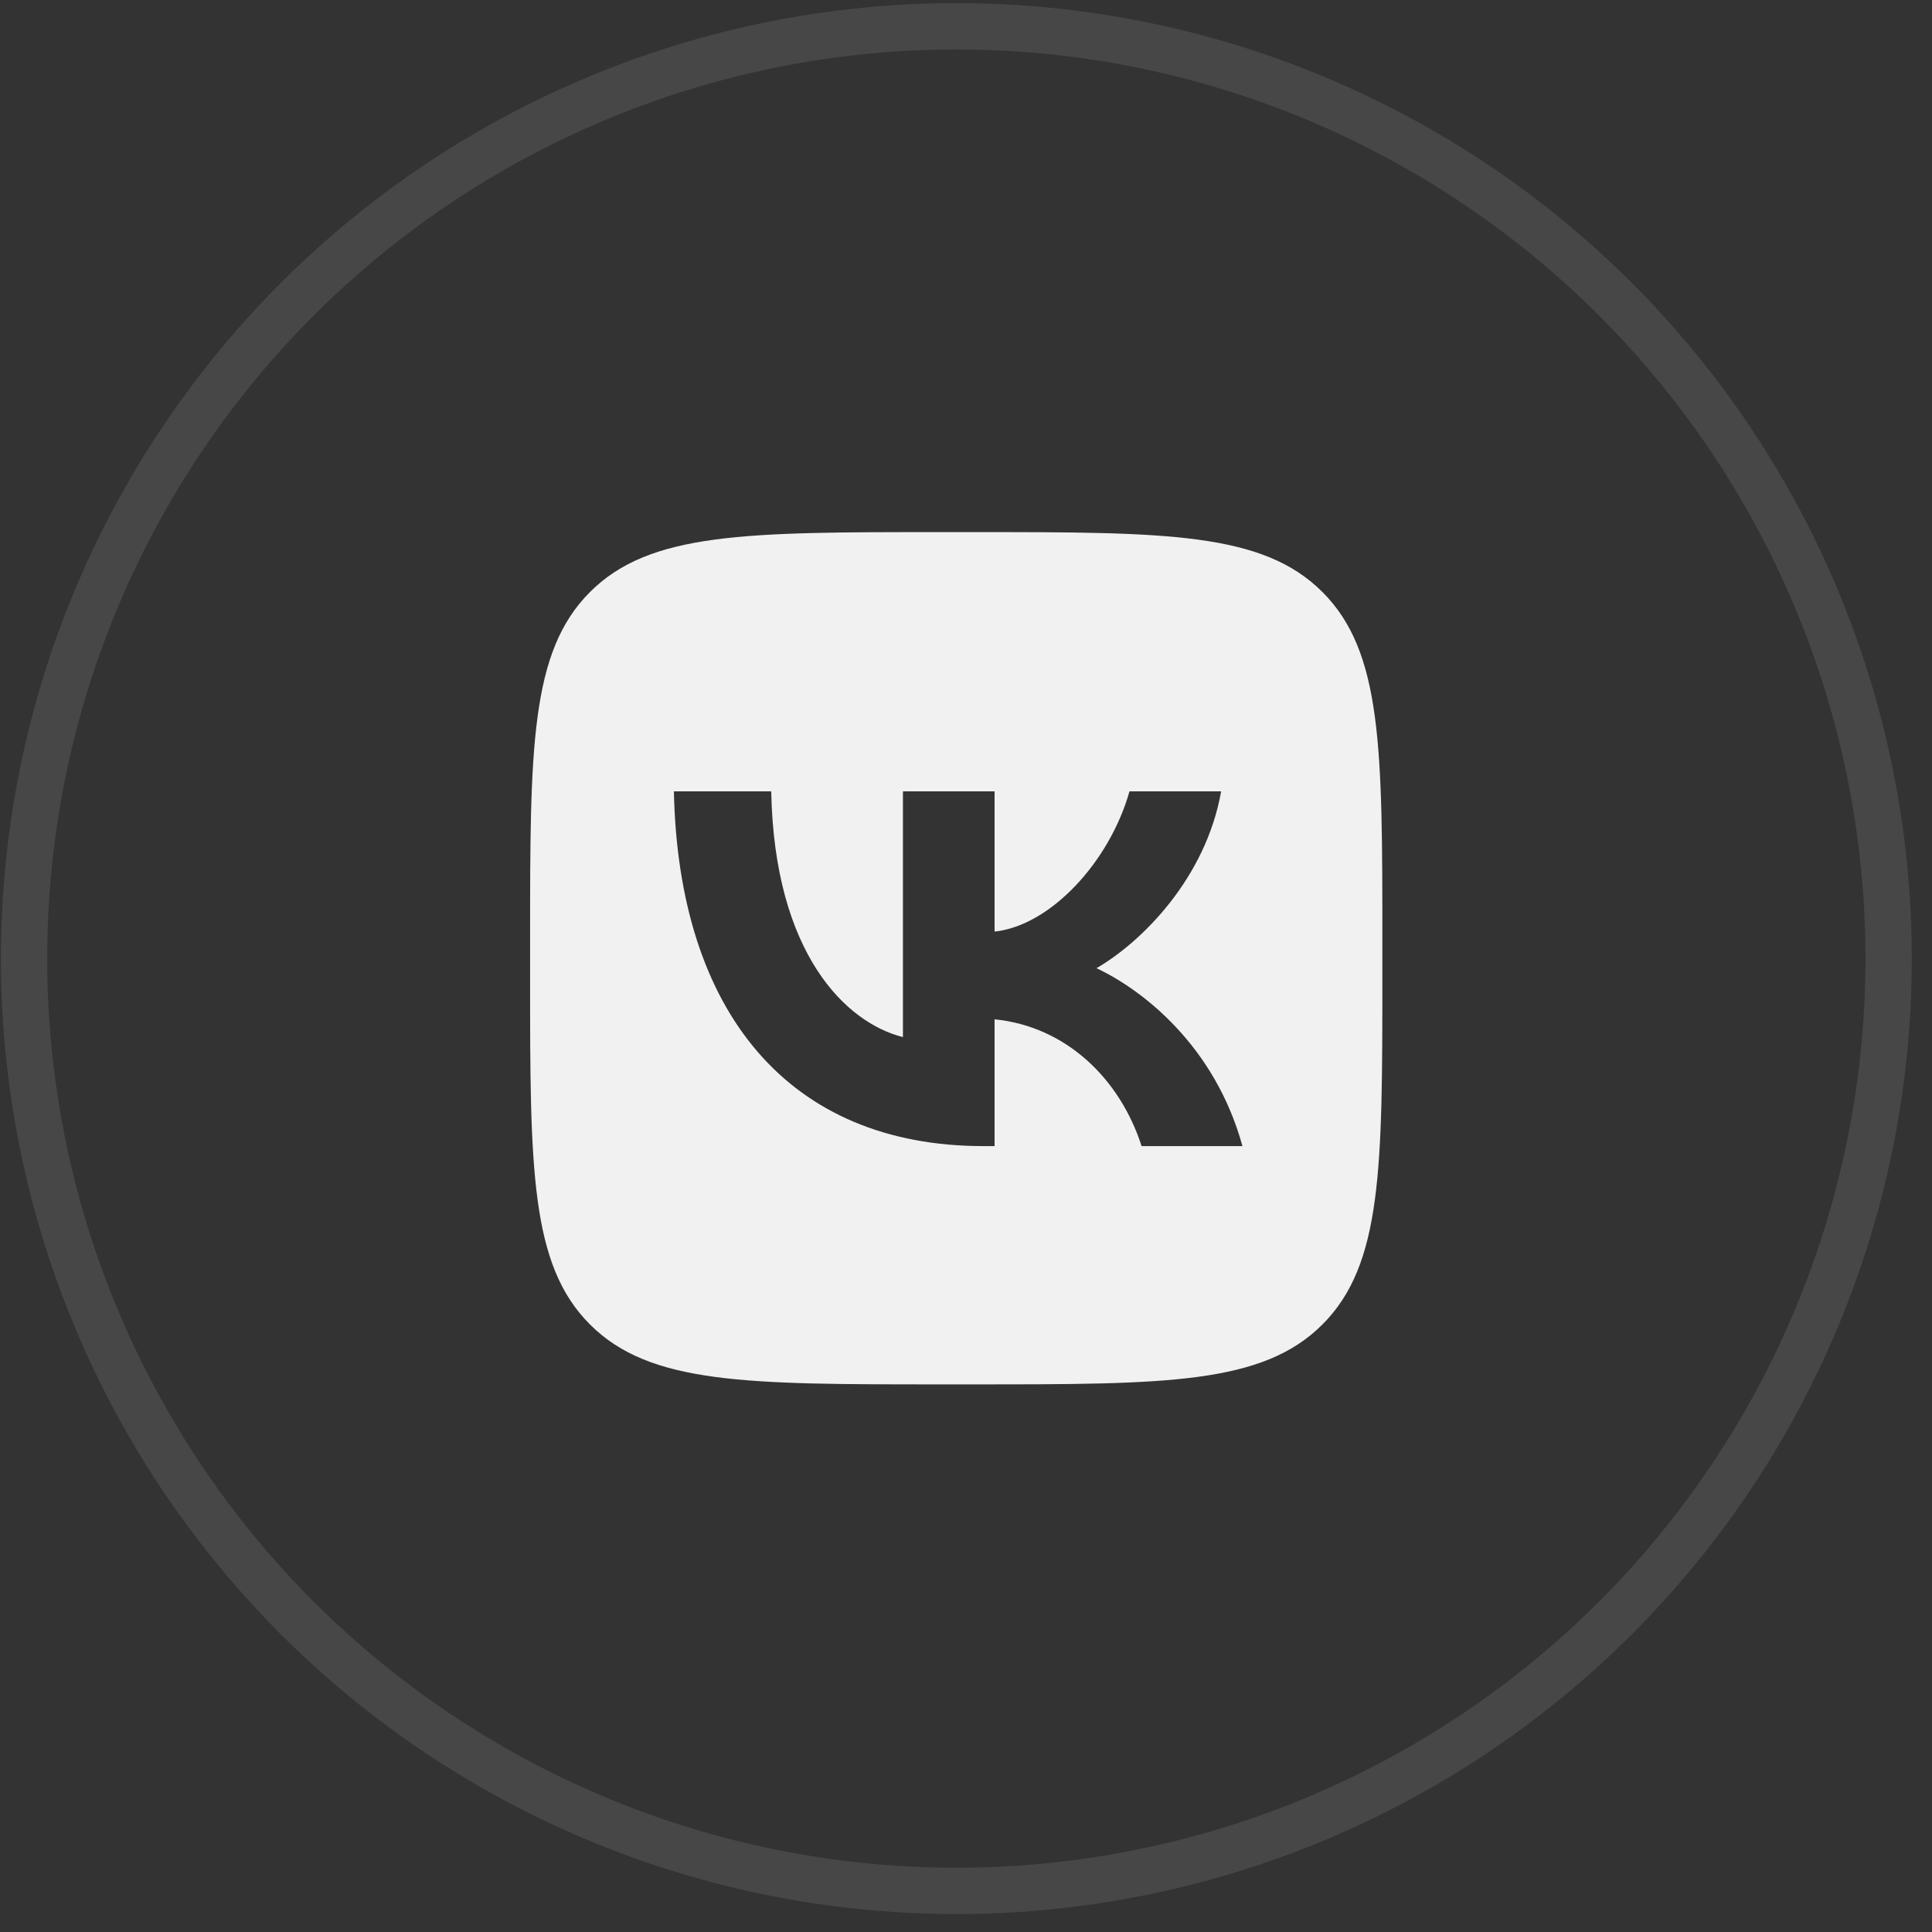 <?xml version="1.0" encoding="UTF-8"?> <svg xmlns="http://www.w3.org/2000/svg" width="67" height="67" viewBox="0 0 67 67" fill="none"><rect x="0" y="0" width="67" height="67" fill="#333333" stroke="none"/><path opacity="0.93" fill-rule="evenodd" clip-rule="evenodd" d="M20.46 20.531C18.383 22.608 18.383 25.952 18.383 32.64V33.822C18.383 40.51 18.383 43.854 20.46 45.931C22.538 48.009 25.882 48.009 32.57 48.009H33.752C40.44 48.009 43.783 48.009 45.861 45.931C47.939 43.854 47.939 40.51 47.939 33.822V32.64C47.939 25.952 47.939 22.608 45.861 20.531C43.783 18.453 40.44 18.453 33.752 18.453H32.57C25.882 18.453 22.538 18.453 20.46 20.531ZM23.37 27.443C23.531 35.128 27.373 39.746 34.109 39.746H34.491V35.349C36.966 35.596 38.838 37.406 39.589 39.746H43.087C42.126 36.248 39.601 34.315 38.025 33.576C39.601 32.665 41.818 30.448 42.348 27.443H39.17C38.481 29.881 36.437 32.098 34.491 32.307V27.443H31.313V35.965C29.343 35.472 26.855 33.083 26.745 27.443H23.37Z" fill="white"></path><circle opacity="0.1" cx="33.165" cy="33.243" r="32.331" stroke="white" stroke-width="1.606"></circle></svg> 